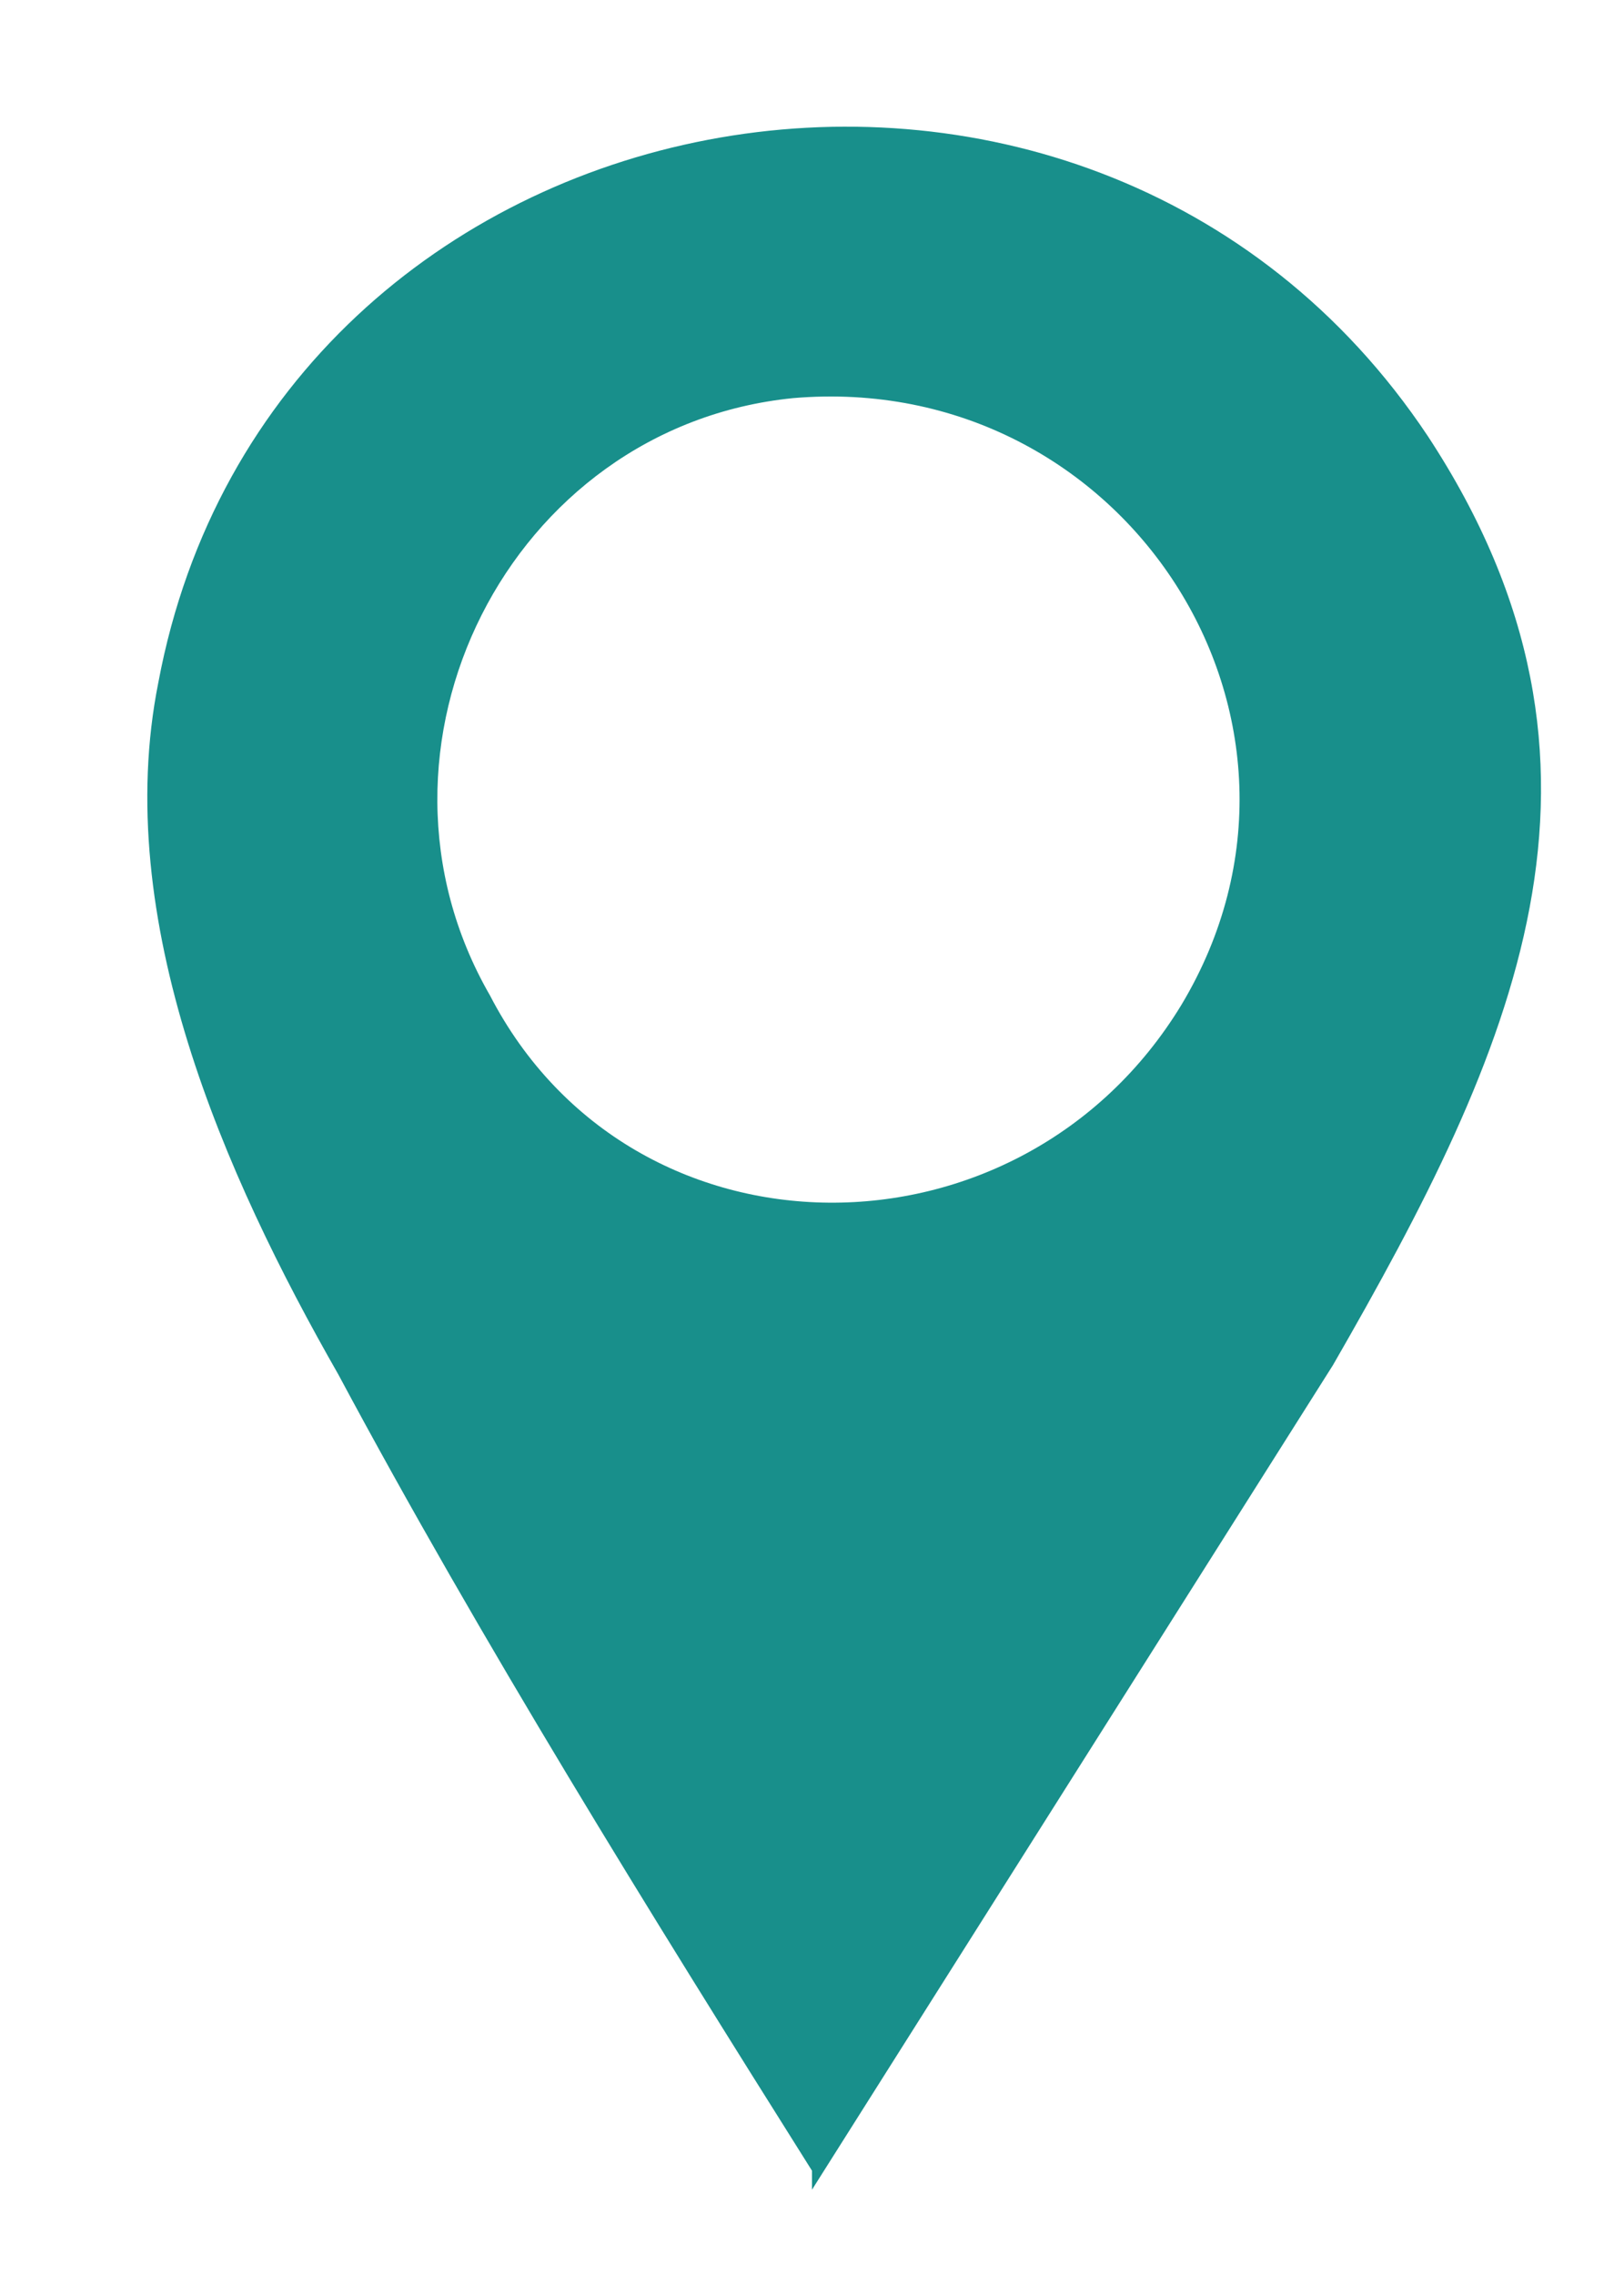 <svg version="1.2" xmlns="http://www.w3.org/2000/svg" viewBox="0 0 17 24" width="25" height="35">
	<title>New Project</title>
	<style>
		.s0 { fill: #188f8b } 
	</style>
	<path id="&lt;Compound Path&gt;" fill-rule="evenodd" class="s0" d="m8.5 23.1q0-0.1 0-0.2c-1.7-2.7-3.5-5.6-5-8.4-1.2-2.1-2.4-4.8-1.9-7.3 1.2-6.4 9.8-8 13.4-2.6 2.3 3.5 0.9 6.5-1 9.8zm-0.2-18.9c-3 0.3-4.7 3.7-3.2 6.3 1.5 2.9 5.6 2.9 7.3 0.1 1.8-3-0.6-6.7-4.1-6.4z"/>
</svg>